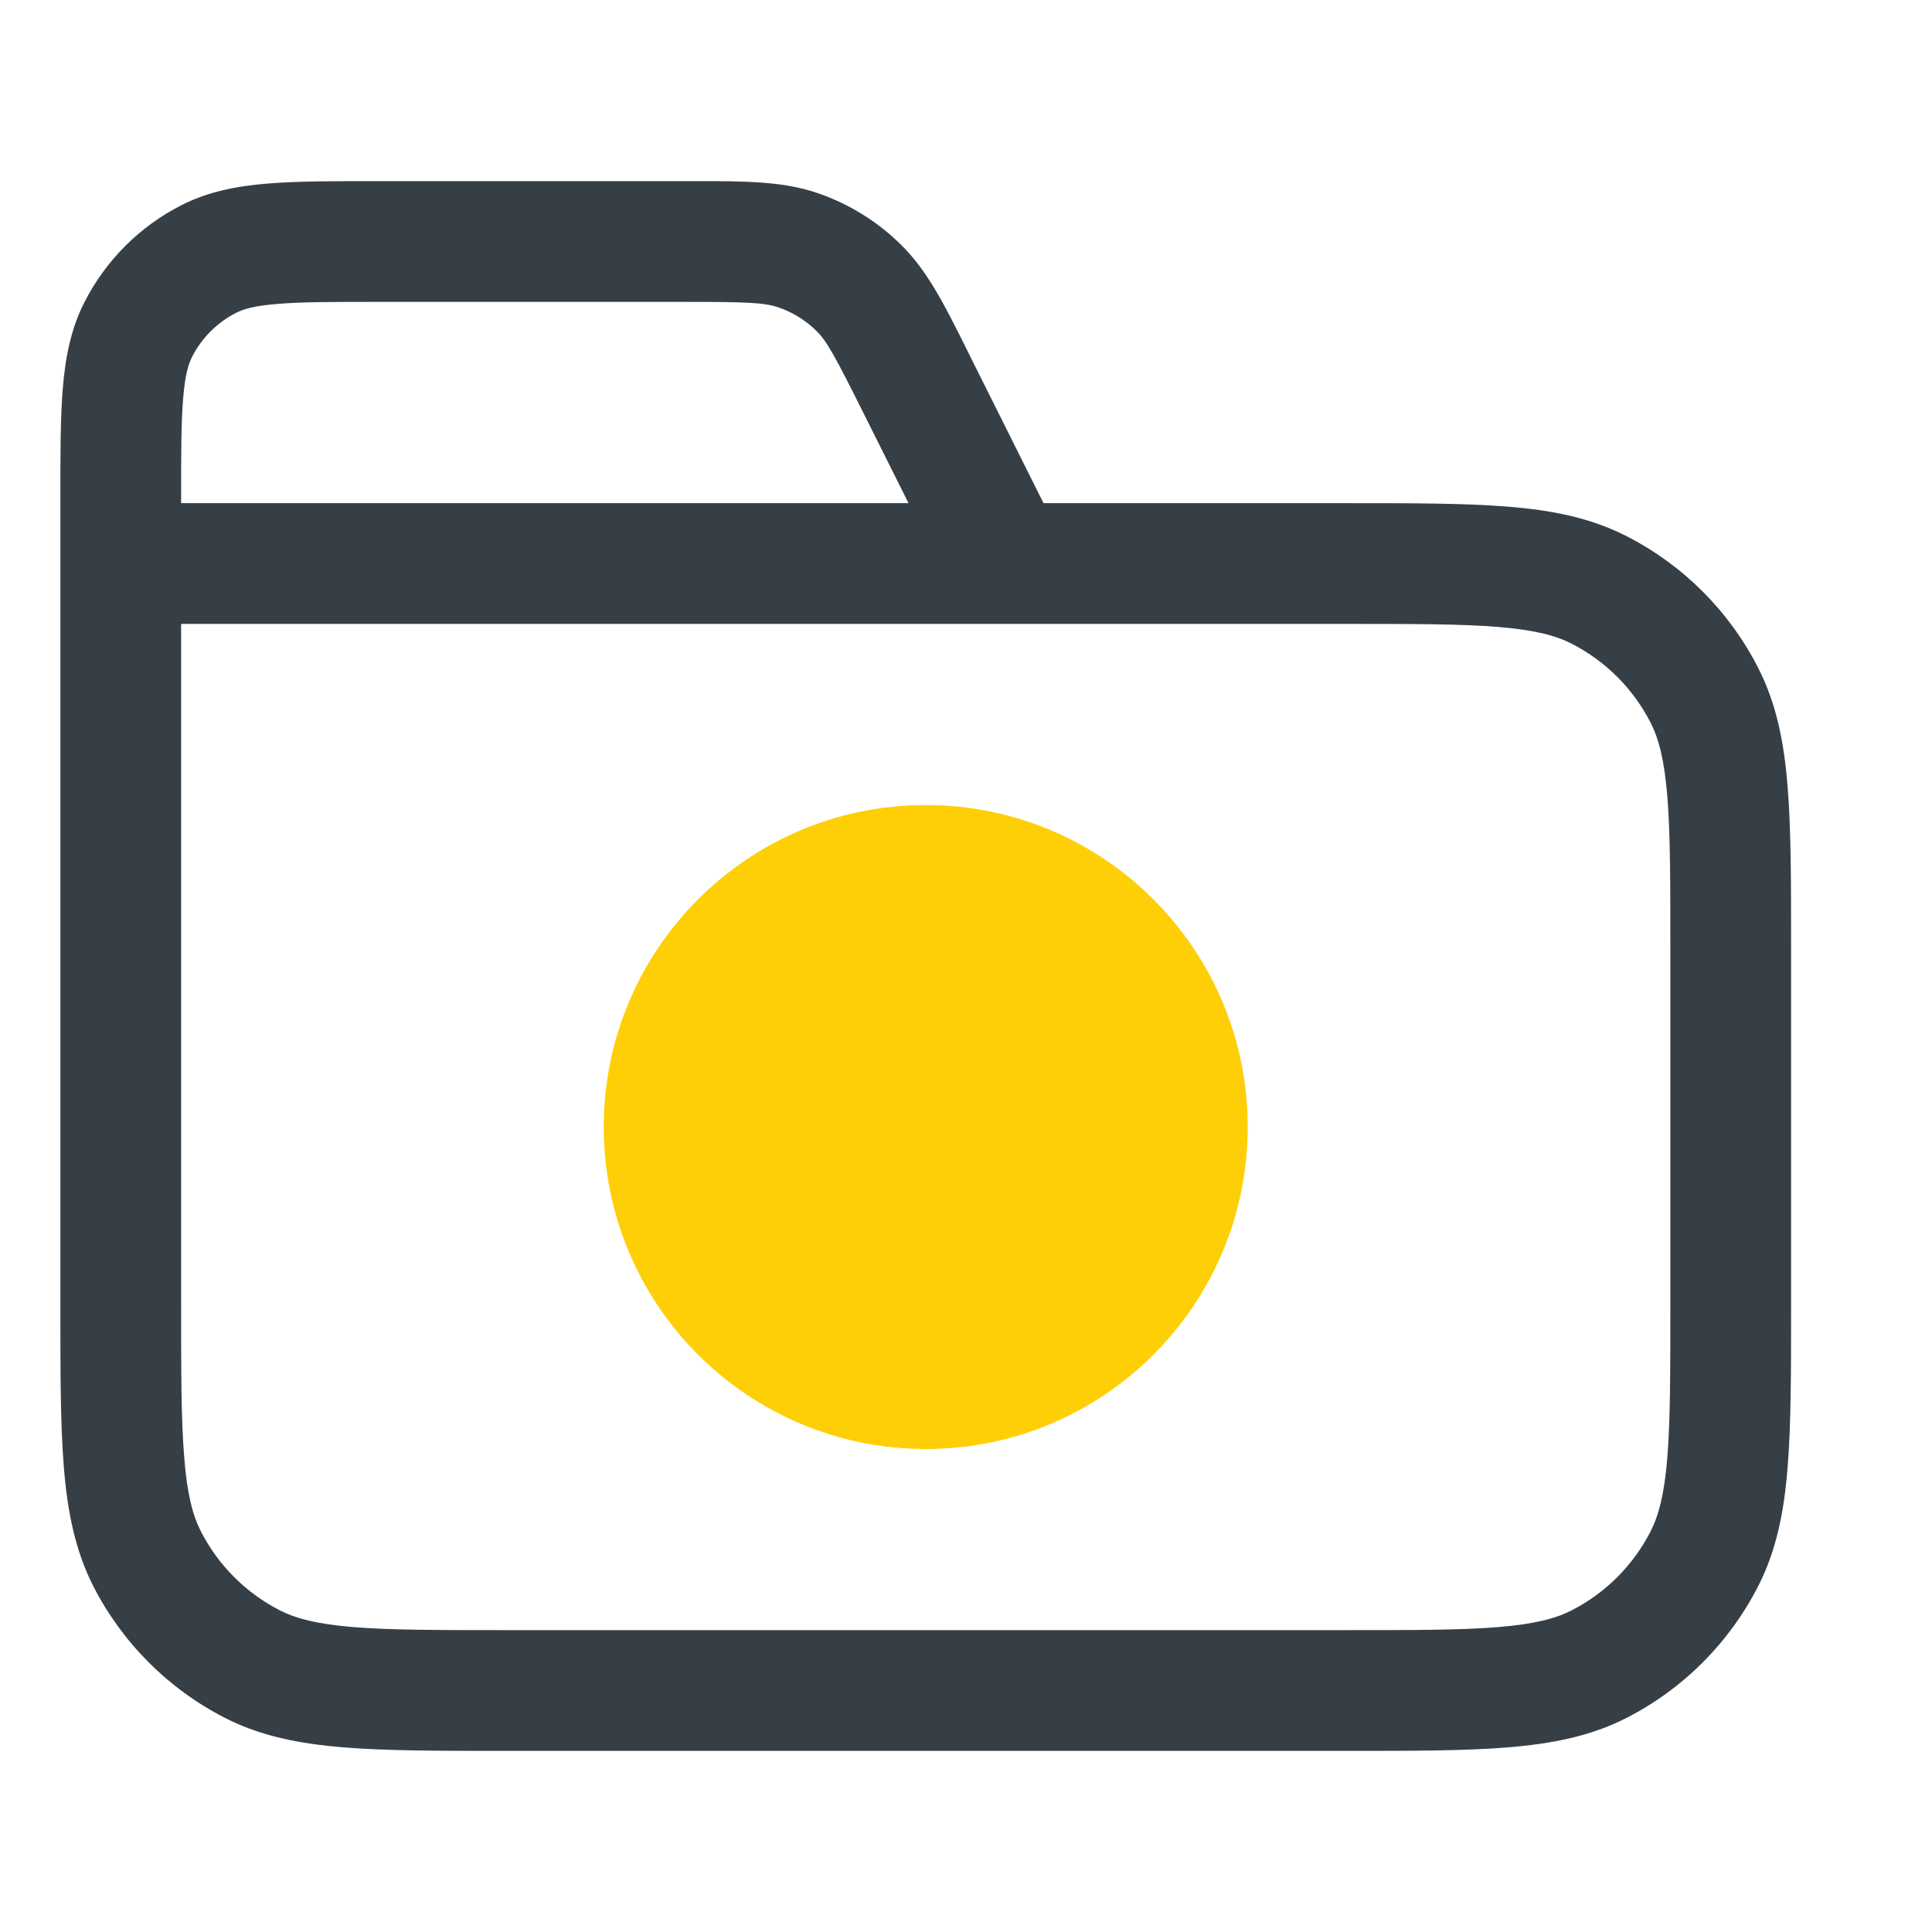 <svg width="16" height="16" viewBox="0 0 16 16" fill="none" xmlns="http://www.w3.org/2000/svg">
<path fill-rule="evenodd" clip-rule="evenodd" d="M6.448 2.546C6.335 2.507 6.196 2.5 5.682 2.5H3.133C2.752 2.5 2.496 2.5 2.298 2.517C2.107 2.532 2.015 2.56 1.955 2.591C1.798 2.671 1.671 2.798 1.591 2.955C1.56 3.015 1.532 3.107 1.517 3.298C1.5 3.496 1.5 3.752 1.5 4.133V4.167H7.524L7.142 3.403C6.912 2.942 6.845 2.822 6.759 2.738C6.671 2.652 6.564 2.586 6.448 2.546ZM8.642 4.167L8.037 2.956C8.026 2.934 8.015 2.912 8.005 2.891C7.823 2.526 7.68 2.24 7.459 2.024C7.265 1.833 7.031 1.689 6.774 1.6C6.481 1.499 6.161 1.5 5.754 1.5C5.73 1.5 5.706 1.5 5.682 1.5L3.113 1.5C2.757 1.5 2.46 1.5 2.217 1.52C1.964 1.541 1.726 1.585 1.501 1.7C1.156 1.876 0.876 2.156 0.7 2.501C0.585 2.726 0.541 2.964 0.52 3.217C0.5 3.46 0.5 3.757 0.5 4.113L0.5 10.822C0.5 11.363 0.5 11.8 0.529 12.154C0.559 12.519 0.622 12.839 0.772 13.135C1.012 13.605 1.395 13.988 1.865 14.228C2.161 14.379 2.481 14.441 2.846 14.471C3.2 14.5 3.637 14.5 4.179 14.5H11.155C11.697 14.5 12.134 14.5 12.488 14.471C12.852 14.441 13.172 14.379 13.468 14.228C13.939 13.988 14.321 13.605 14.561 13.135C14.712 12.839 14.775 12.519 14.804 12.154C14.833 11.8 14.833 11.363 14.833 10.822V7.845C14.833 7.303 14.833 6.866 14.804 6.512C14.775 6.148 14.712 5.828 14.561 5.532C14.321 5.061 13.939 4.679 13.468 4.439C13.172 4.288 12.852 4.225 12.488 4.196C12.134 4.167 11.697 4.167 11.155 4.167H8.642ZM8.323 5.167C8.33 5.167 8.337 5.167 8.344 5.167H11.133C11.702 5.167 12.098 5.167 12.406 5.192C12.709 5.217 12.883 5.263 13.014 5.33C13.297 5.474 13.526 5.704 13.67 5.986C13.737 6.117 13.783 6.291 13.808 6.594C13.833 6.902 13.833 7.298 13.833 7.867V10.8C13.833 11.368 13.833 11.764 13.808 12.073C13.783 12.376 13.737 12.549 13.67 12.681C13.526 12.963 13.297 13.193 13.014 13.337C12.883 13.404 12.709 13.45 12.406 13.475C12.098 13.5 11.702 13.5 11.133 13.5H4.2C3.632 13.5 3.236 13.5 2.927 13.475C2.625 13.45 2.451 13.404 2.319 13.337C2.037 13.193 1.807 12.963 1.663 12.681C1.596 12.549 1.55 12.376 1.526 12.073C1.5 11.764 1.5 11.368 1.5 10.8V5.167H8.323Z" fill="#373F46"/>
<path d="M7.667 12C9.139 12 10.333 10.806 10.333 9.333C10.333 7.861 9.139 6.667 7.667 6.667C6.194 6.667 5 7.861 5 9.333C5 10.806 6.194 12 7.667 12Z" fill="#FECF06"/>
</svg>
